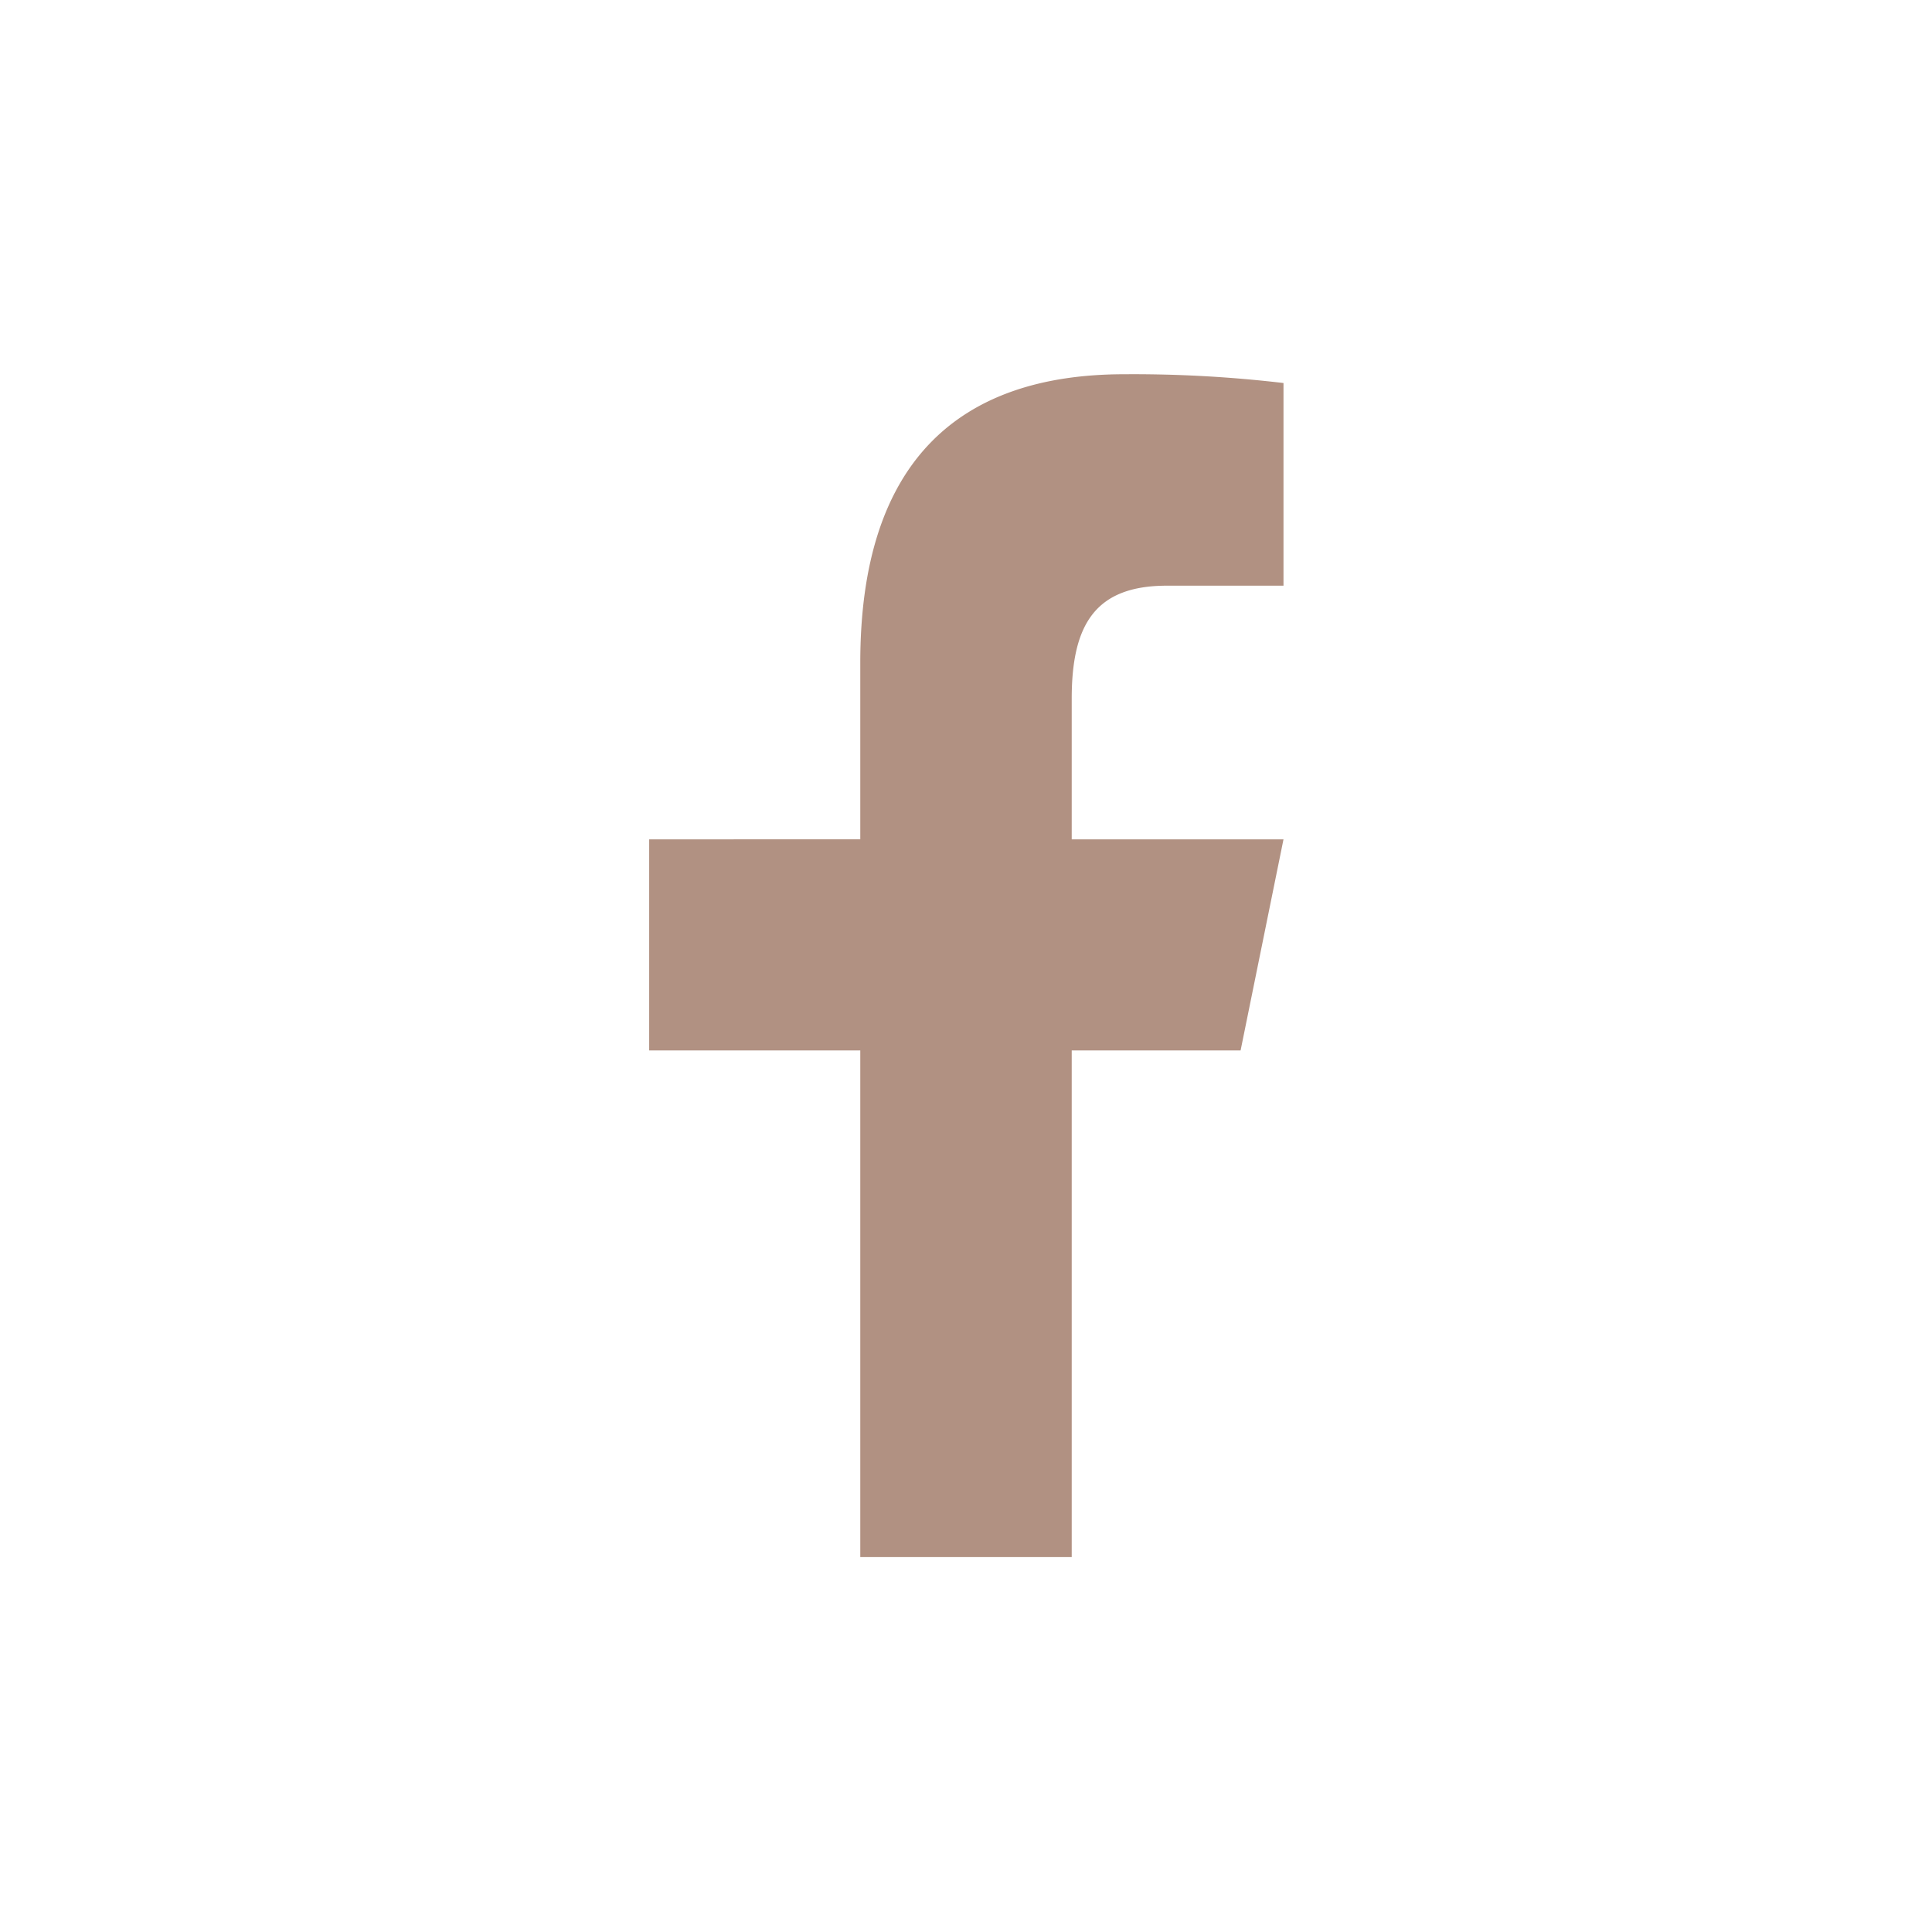 <svg xmlns="http://www.w3.org/2000/svg" viewBox="0 0 57.2 57.2"><defs><style>.cls-1{fill:none;}.cls-2{fill:#b19182;}</style></defs><g id="Ebene_2" data-name="Ebene 2"><g id="Ebene_1-2" data-name="Ebene 1"><rect class="cls-1" width="57.2" height="57.2"/><path class="cls-2" d="M33.29,11.08c-4.93,0-7.82,2.61-7.82,8.54v5.23H19.22V31.1h6.25v15h6.26v-15h5L38,24.85H31.73V20.68c0-2.23.73-3.34,2.82-3.34H38v-6A38,38,0,0,0,33.29,11.08Z"/></g></g></svg>